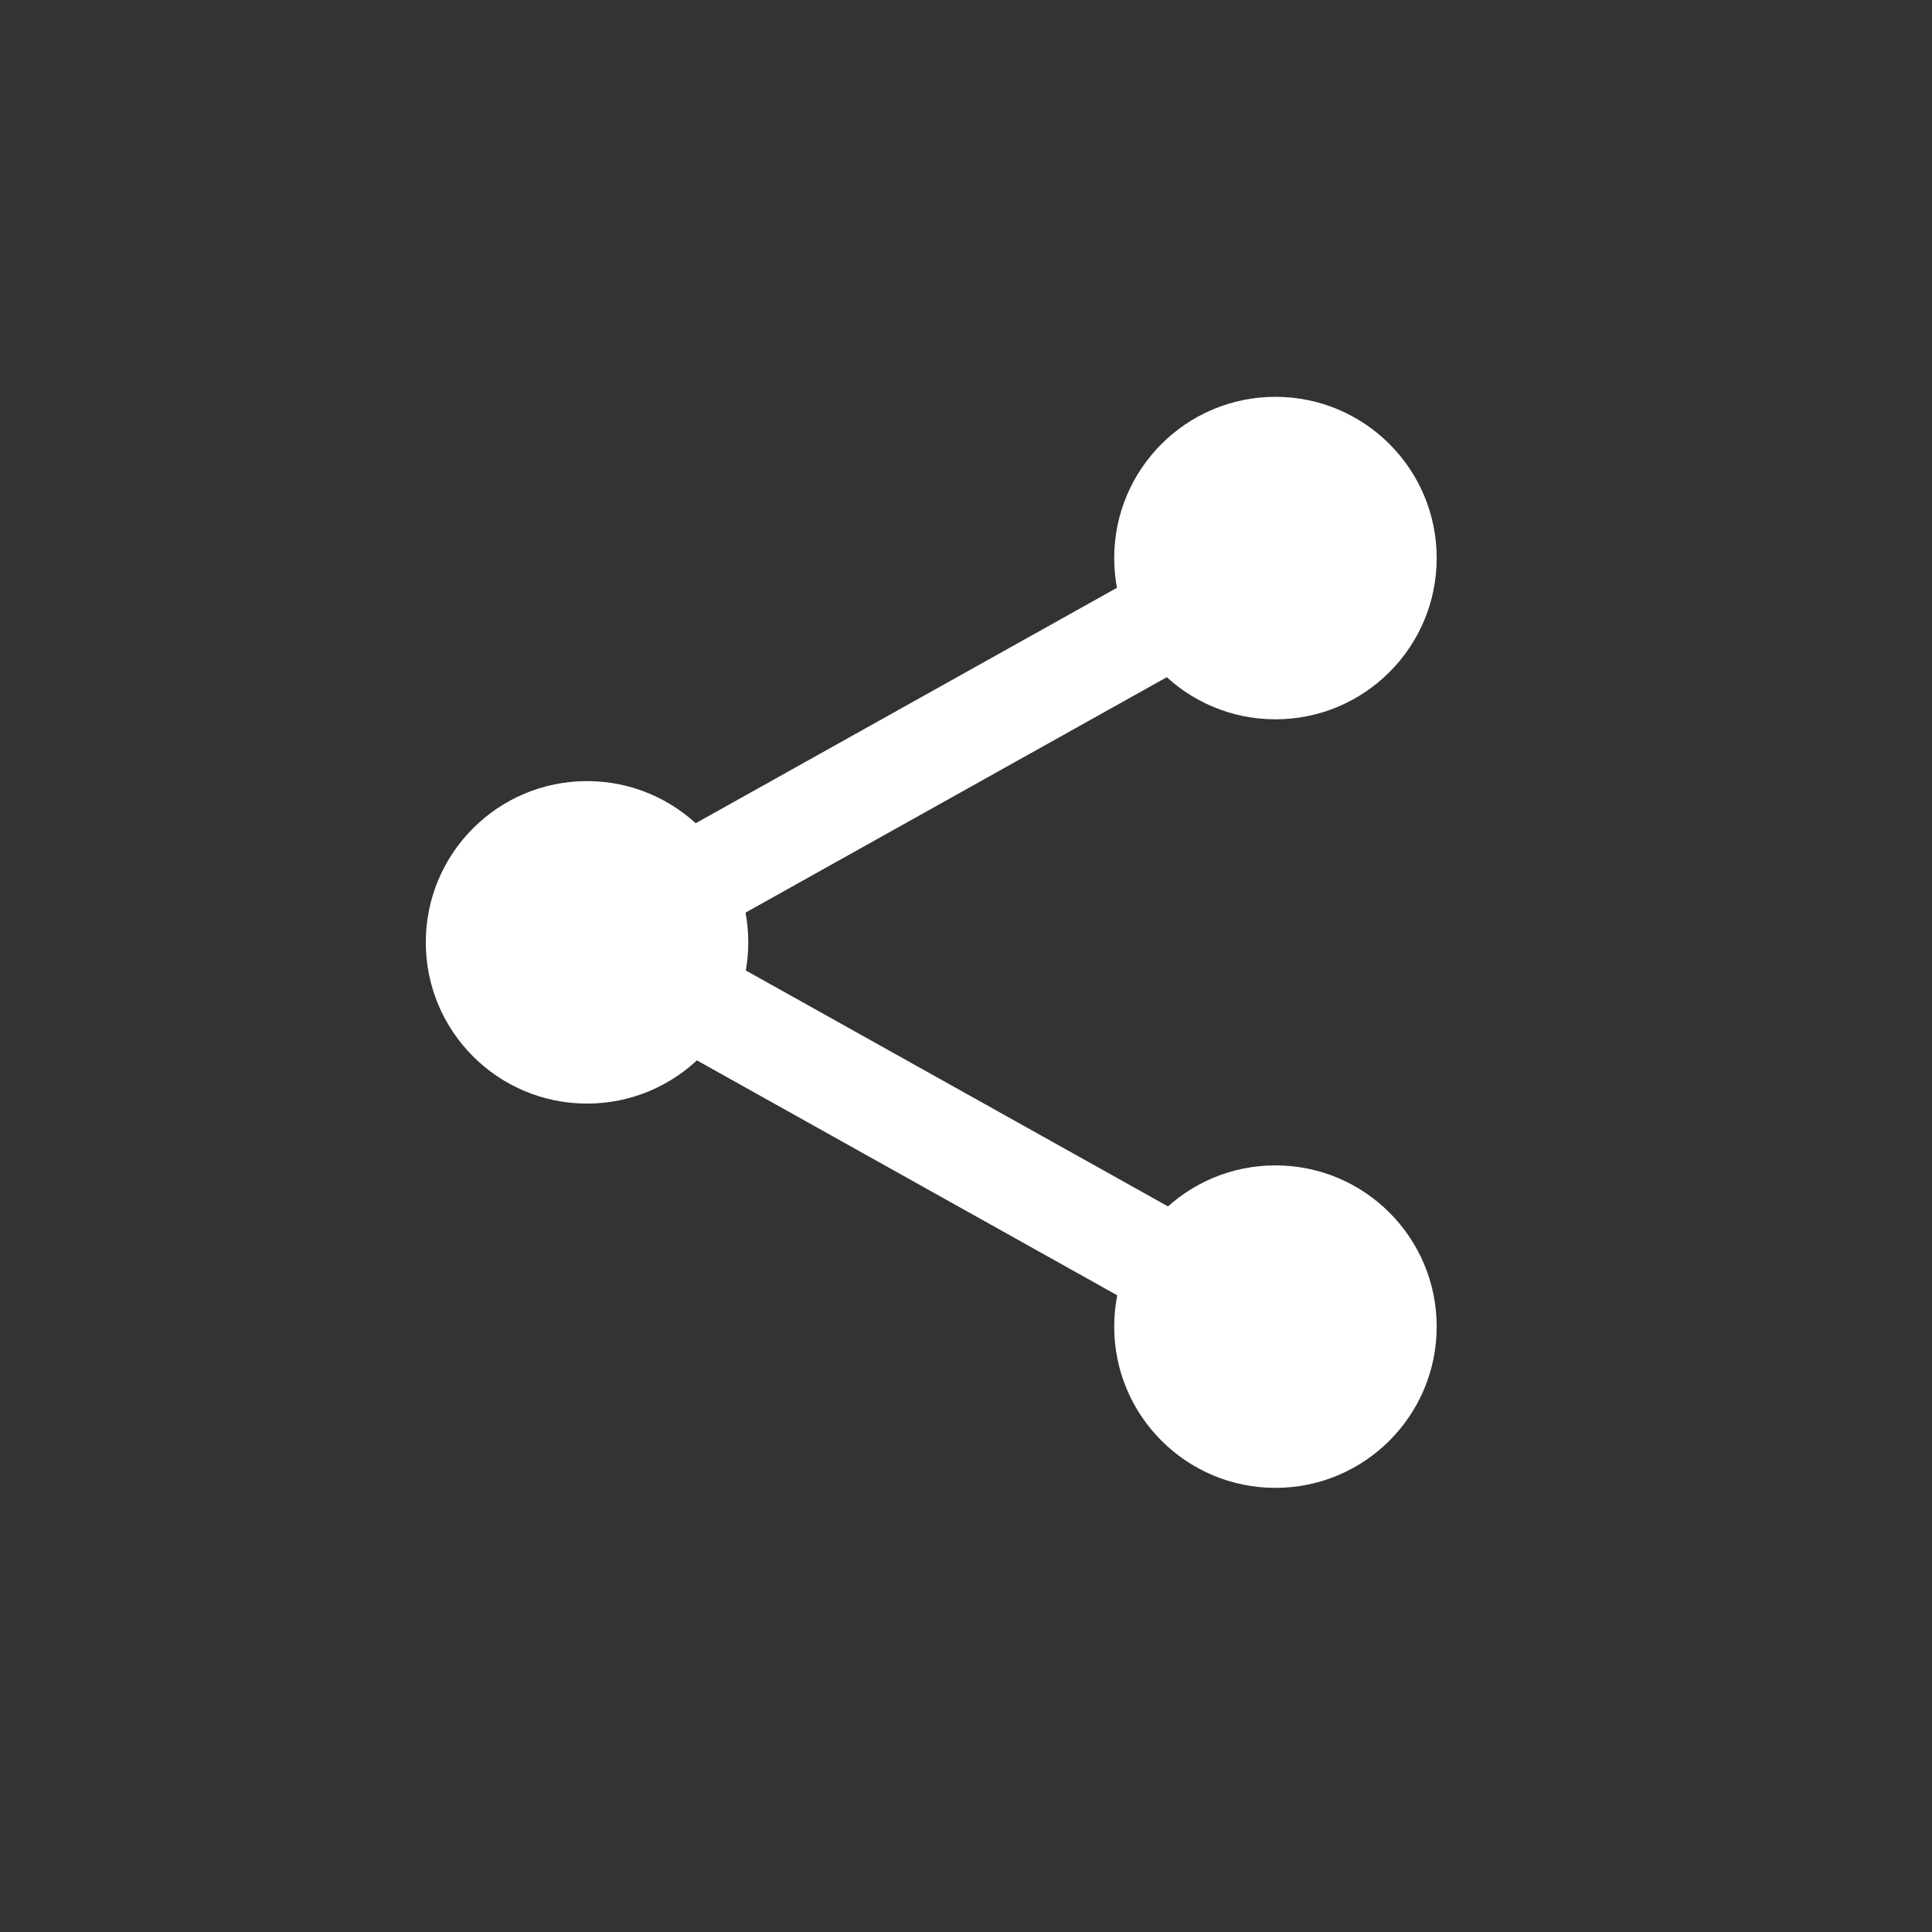 <?xml version="1.0" encoding="UTF-8"?>
<svg xmlns="http://www.w3.org/2000/svg" width="70.6mm" height="70.6mm" version="1.1" viewBox="0 0 200.1 200.1">
  <rect x="0" y="0" width="200.1" height="200.1" fill="#333333" stroke="none"/>
  <defs>
    <style> 
      .cls-1 {
        fill: #fff;
      }
    </style>
  </defs>
  <!-- Generator: Adobe Illustrator 28.7.2, SVG Export Plug-In . SVG Version: 1.2.0 Build 154)  -->
  <g>
    <g id="Layer_1">
      <g>
        <g>
          <circle class="cls-1" cx="132.1" cy="57.8" r="16.7"/>
          <circle class="cls-1" cx="132.1" cy="137.4" r="16.7"/>
        </g>
        <circle class="cls-1" cx="60.8" cy="97.6" r="16.7"/>
      </g>
      <rect class="cls-1" x="55.7" y="72.4" width="81.6" height="10.6" transform="translate(-25.6 56.9) rotate(-29.2)"/>
      <rect class="cls-1" x="91.3" y="76.7" width="10.6" height="81.6" transform="translate(-53.1 144.4) rotate(-60.8)"/>
    </g>
  </g>
</svg> 